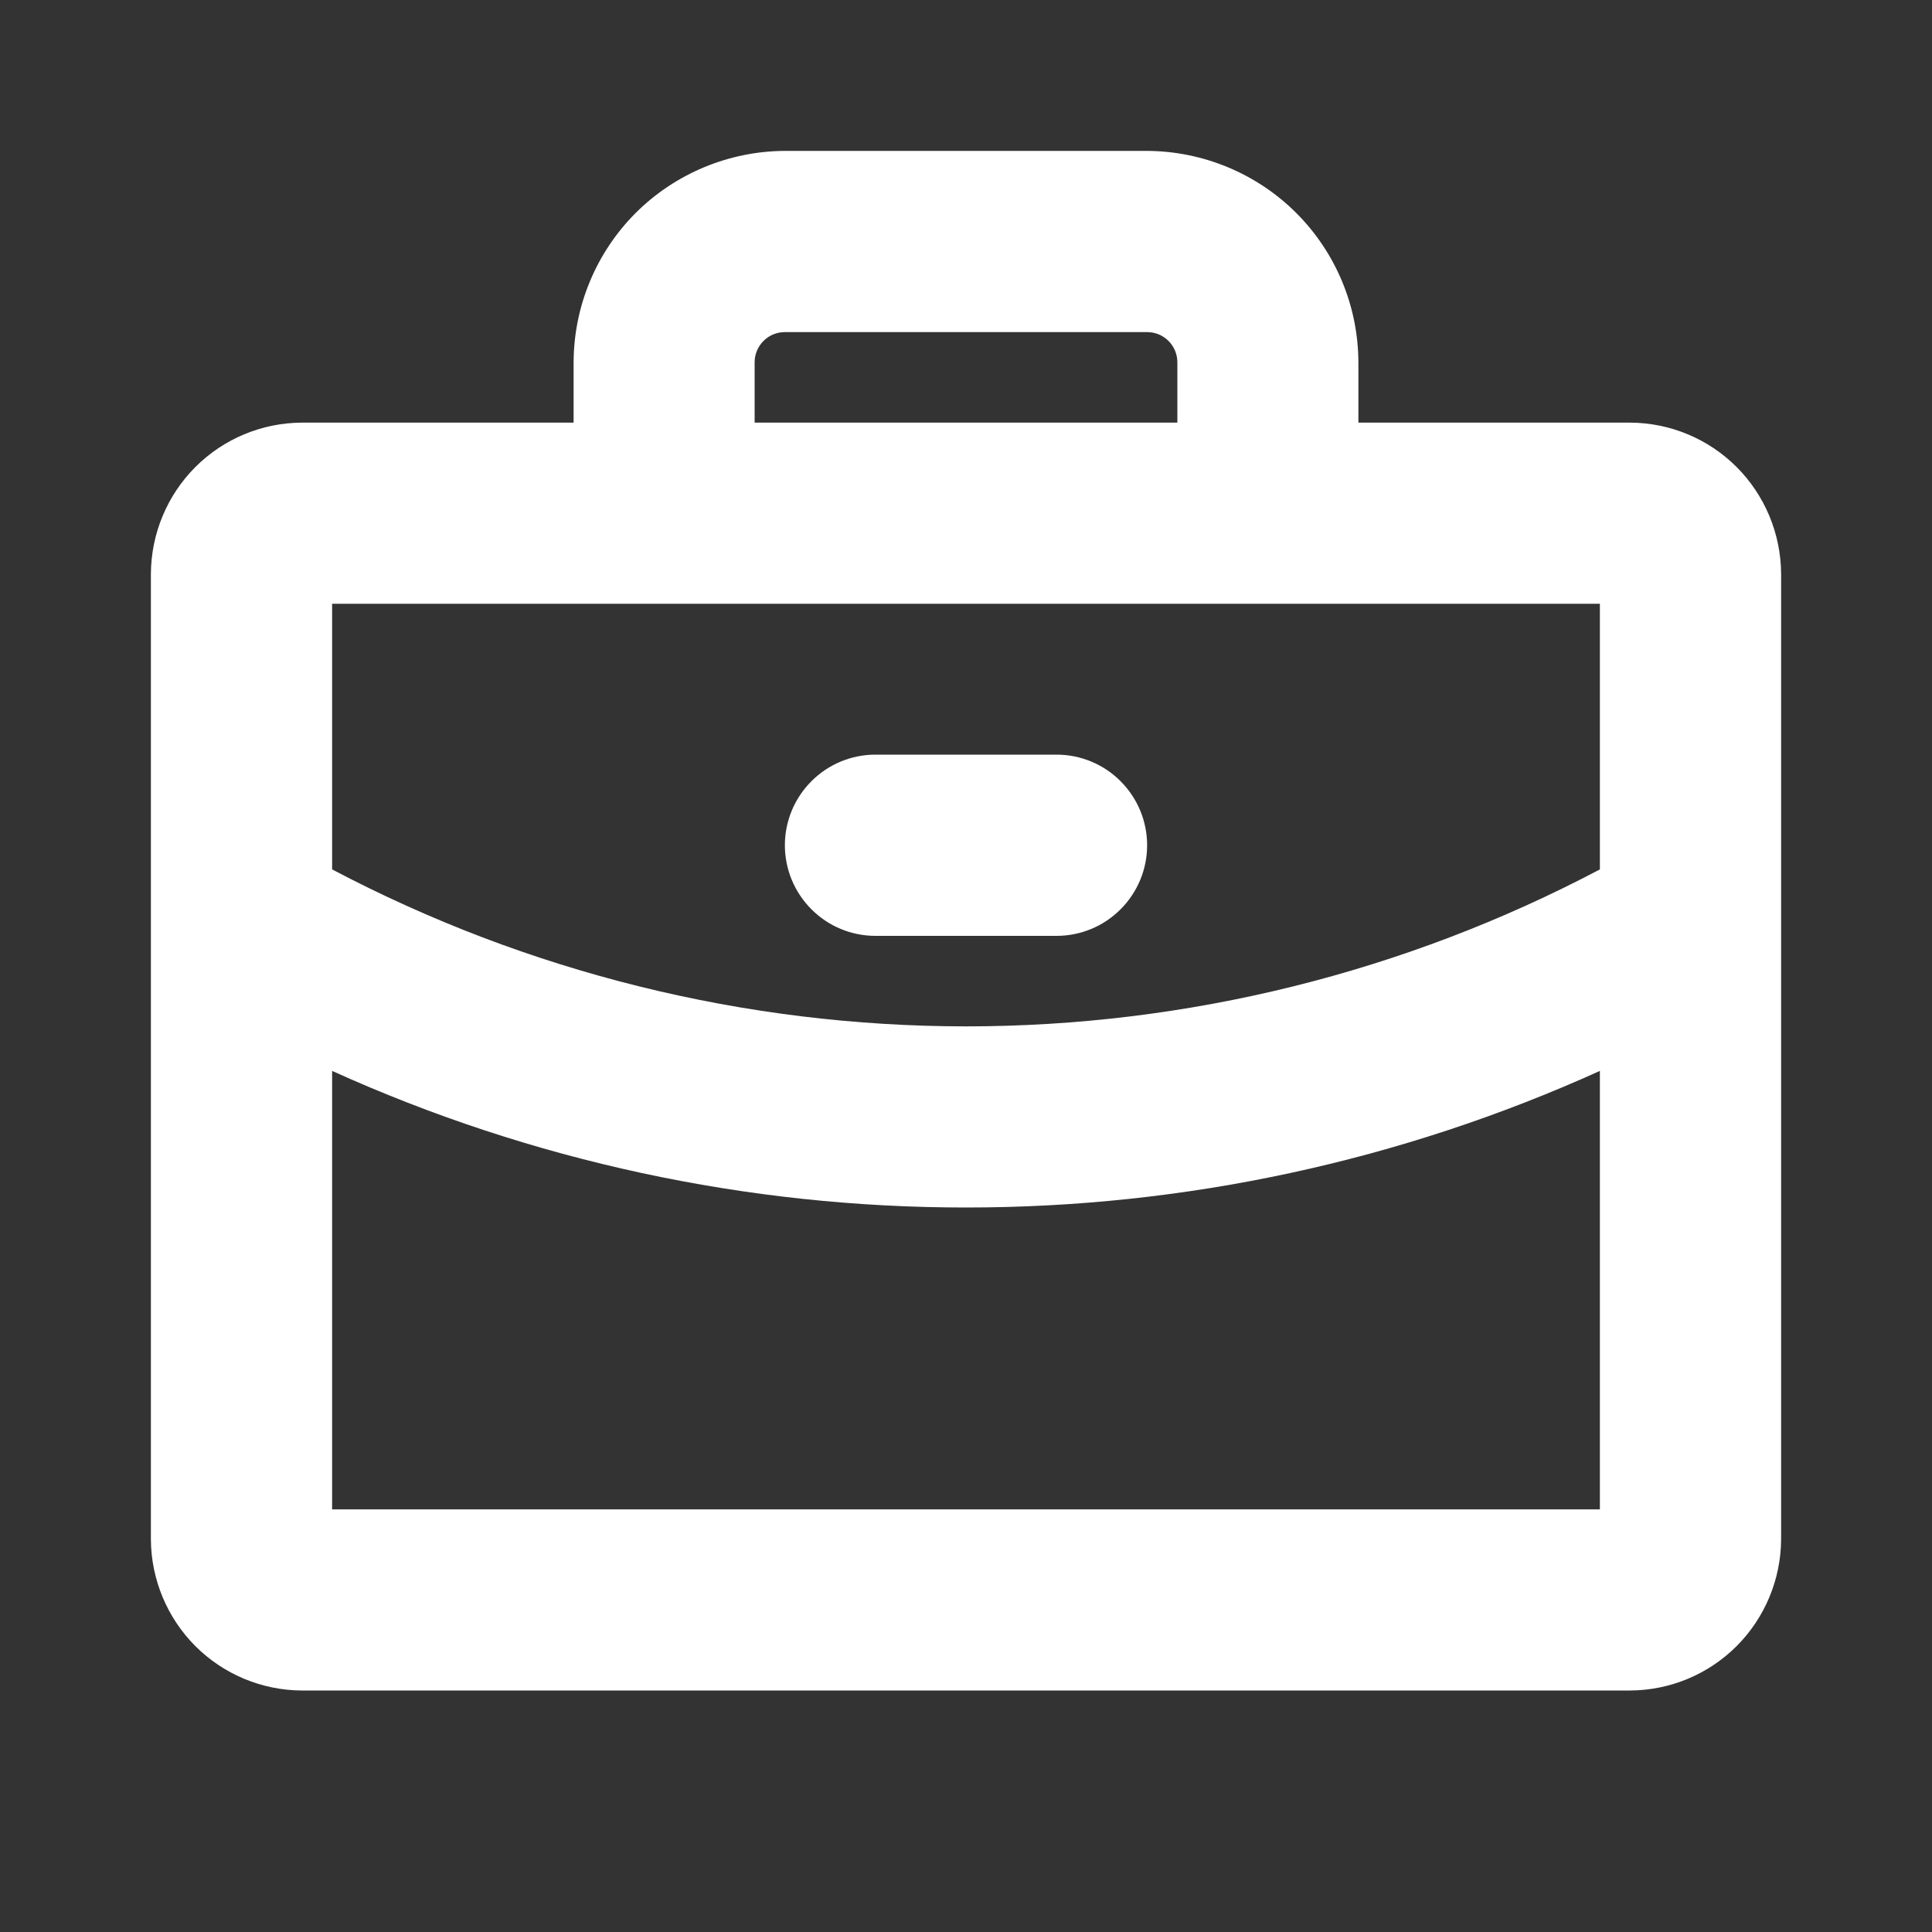 <svg width="20" height="20" viewBox="0 0 20 20" fill="none" xmlns="http://www.w3.org/2000/svg">
<rect x="0" y="0" width="20" height="20" fill="#333333" stroke="none"/>
<path d="M16.875 4.375H14.062V3.75C14.06 3.17 13.829 2.615 13.419 2.205C13.01 1.796 12.454 1.565 11.875 1.562H8.125C7.545 1.565 6.99 1.796 6.58 2.205C6.171 2.615 5.94 3.17 5.938 3.75V4.375H3.125C2.711 4.377 2.315 4.542 2.022 4.835C1.73 5.128 1.565 5.524 1.562 5.938V15.938C1.565 16.351 1.73 16.747 2.022 17.04C2.315 17.333 2.711 17.498 3.125 17.5H16.875C17.289 17.498 17.685 17.333 17.978 17.04C18.27 16.747 18.435 16.351 18.438 15.938V5.938C18.435 5.524 18.27 5.128 17.978 4.835C17.685 4.542 17.289 4.377 16.875 4.375ZM7.812 3.75C7.812 3.667 7.845 3.588 7.904 3.529C7.963 3.47 8.042 3.438 8.125 3.438H11.875C11.958 3.438 12.037 3.47 12.096 3.529C12.155 3.588 12.188 3.667 12.188 3.75V4.375H7.812V3.75ZM16.562 6.25V9C14.54 10.067 12.287 10.625 10 10.625C7.713 10.624 5.461 10.066 3.438 9V6.25H16.562ZM3.438 15.625V11.086C5.5 12.019 7.737 12.501 10 12.5C12.263 12.501 14.5 12.019 16.562 11.086V15.625H3.438ZM8.125 8.75C8.125 8.501 8.224 8.263 8.4 8.087C8.575 7.911 8.814 7.812 9.062 7.812H10.938C11.186 7.812 11.425 7.911 11.6 8.087C11.776 8.263 11.875 8.501 11.875 8.75C11.875 8.999 11.776 9.237 11.6 9.413C11.425 9.589 11.186 9.688 10.938 9.688H9.062C8.814 9.688 8.575 9.589 8.4 9.413C8.224 9.237 8.125 8.999 8.125 8.75Z" fill="white"/>
</svg>
